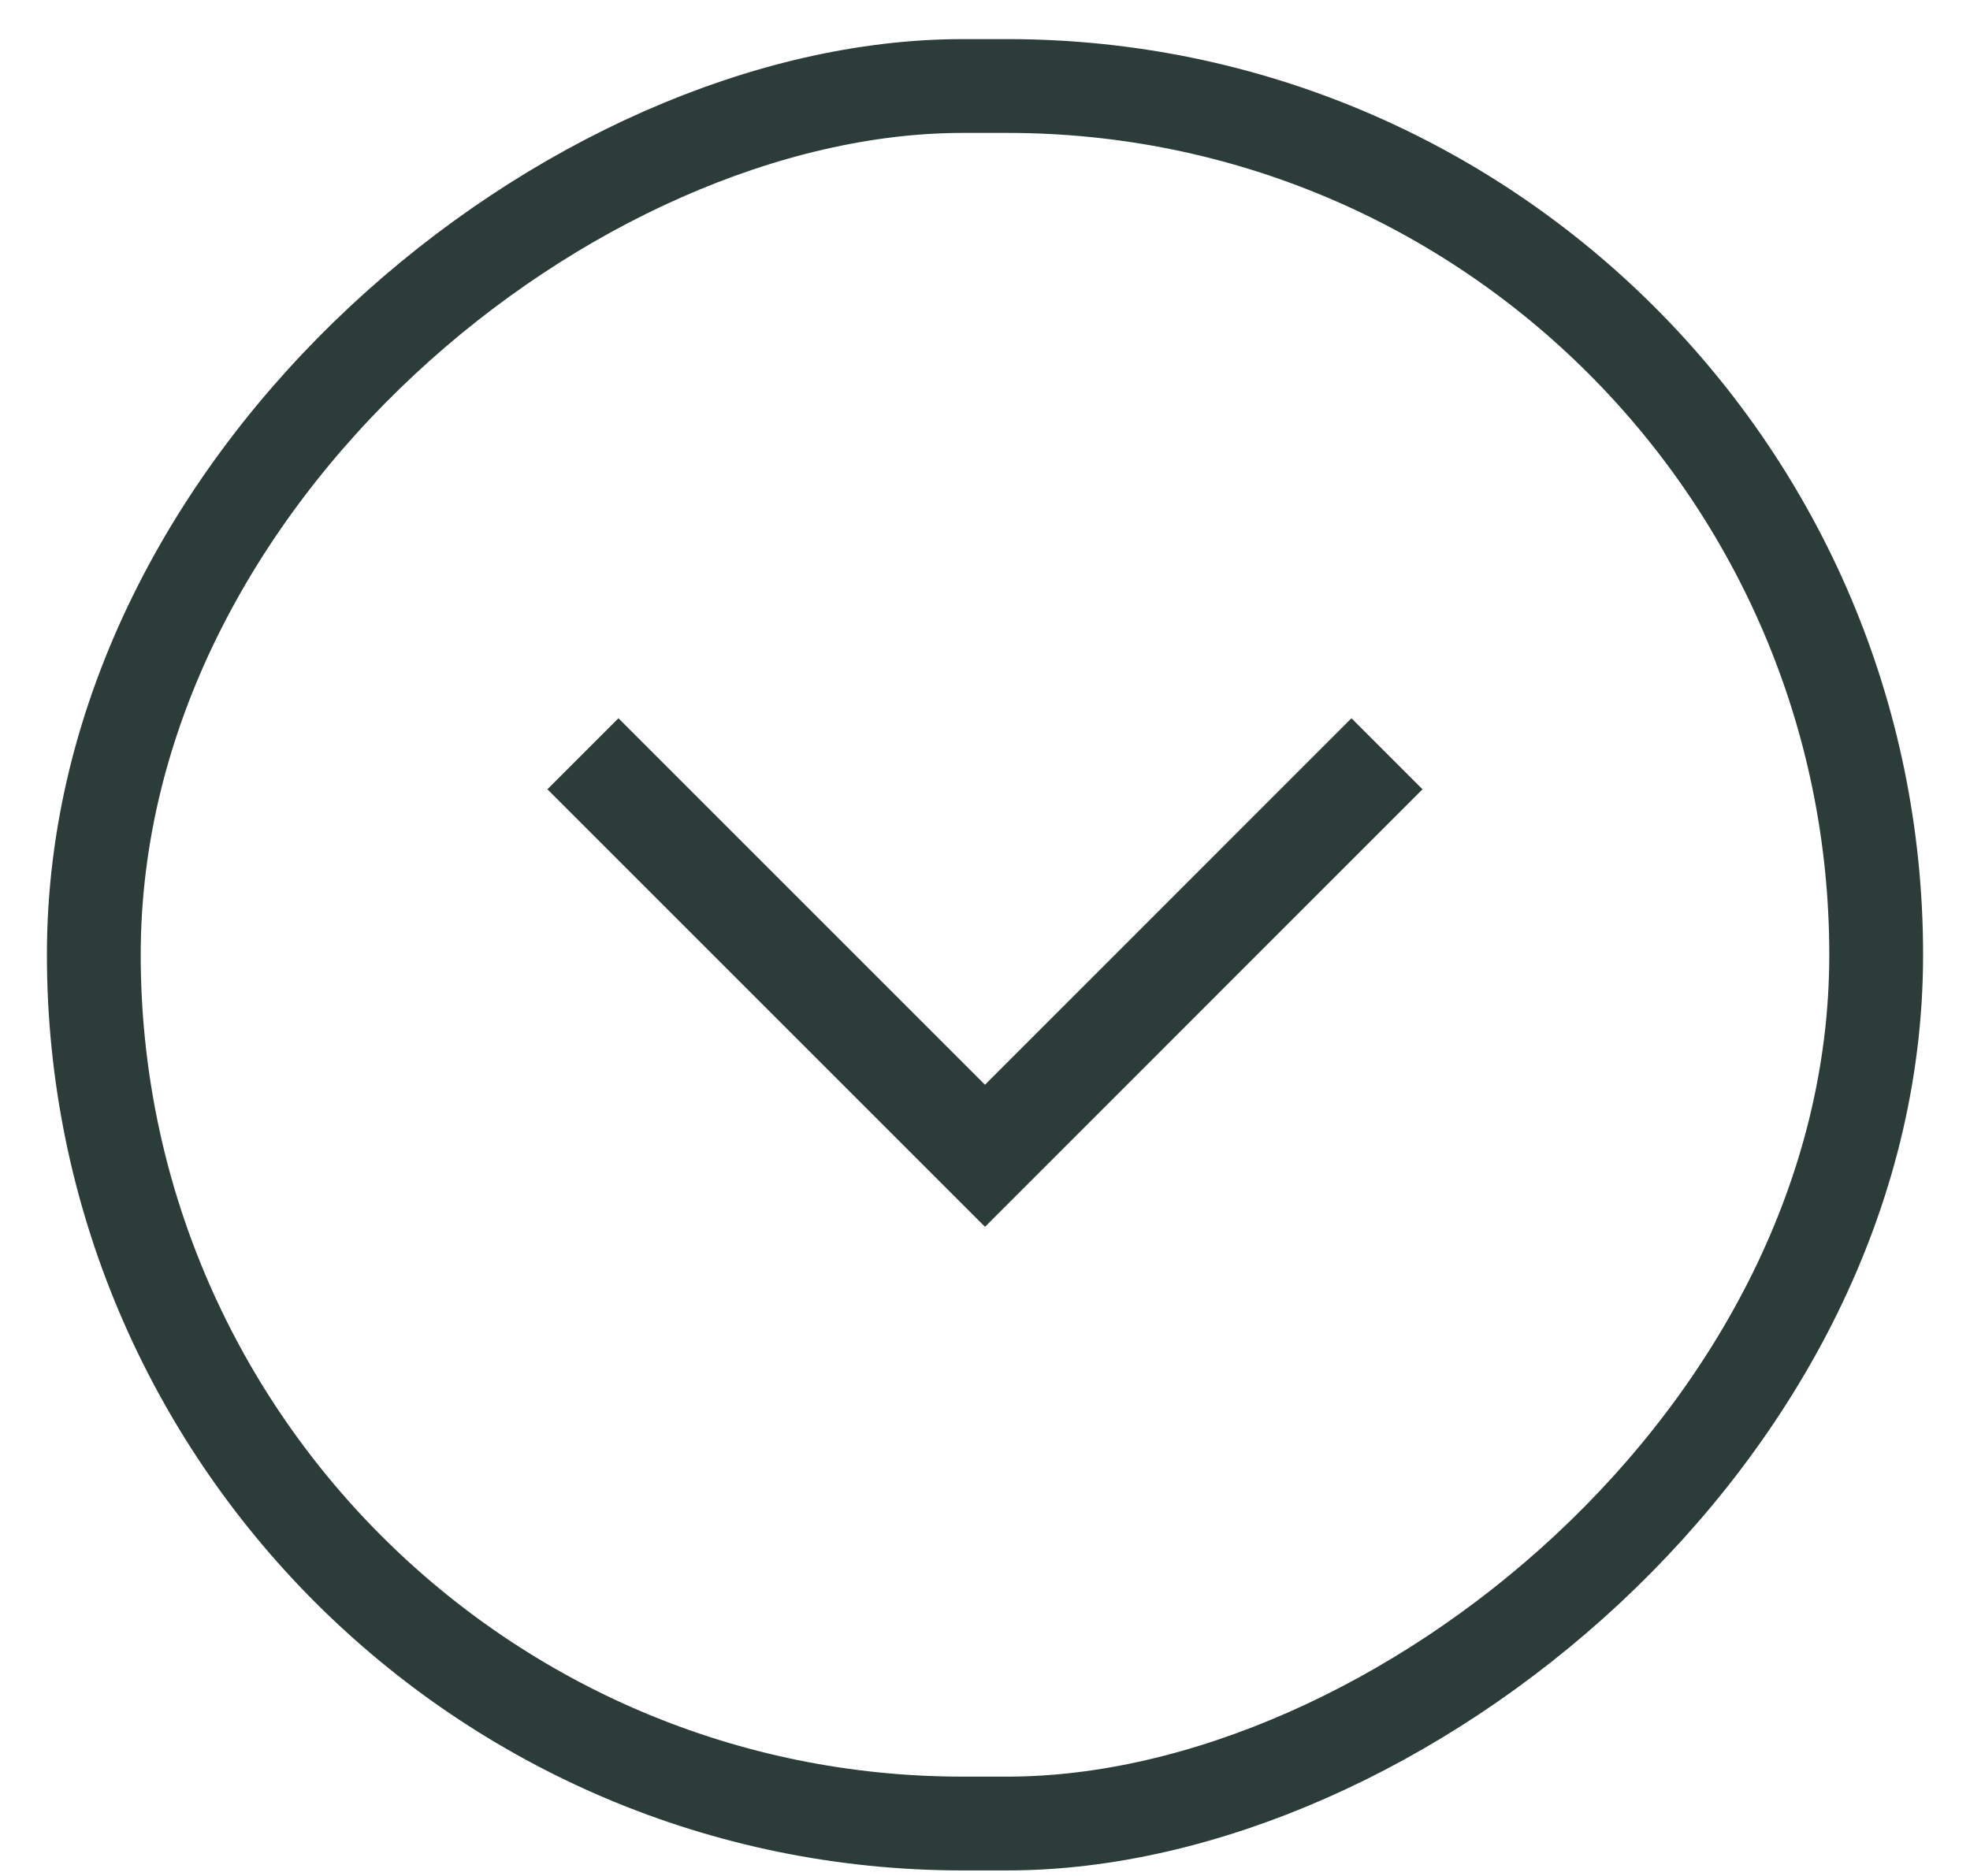 <svg width="21" height="20" viewBox="0 0 21 20" fill="none" xmlns="http://www.w3.org/2000/svg">
<rect x="20" y="0.917" width="18.524" height="19" rx="9.262" transform="rotate(90 20 0.917)" stroke="#2C3C38"/>
<path d="M6.214 8.036L10.5 12.322L14.785 8.036" stroke="#2C3C38" stroke-width="1.071"/>
</svg>
